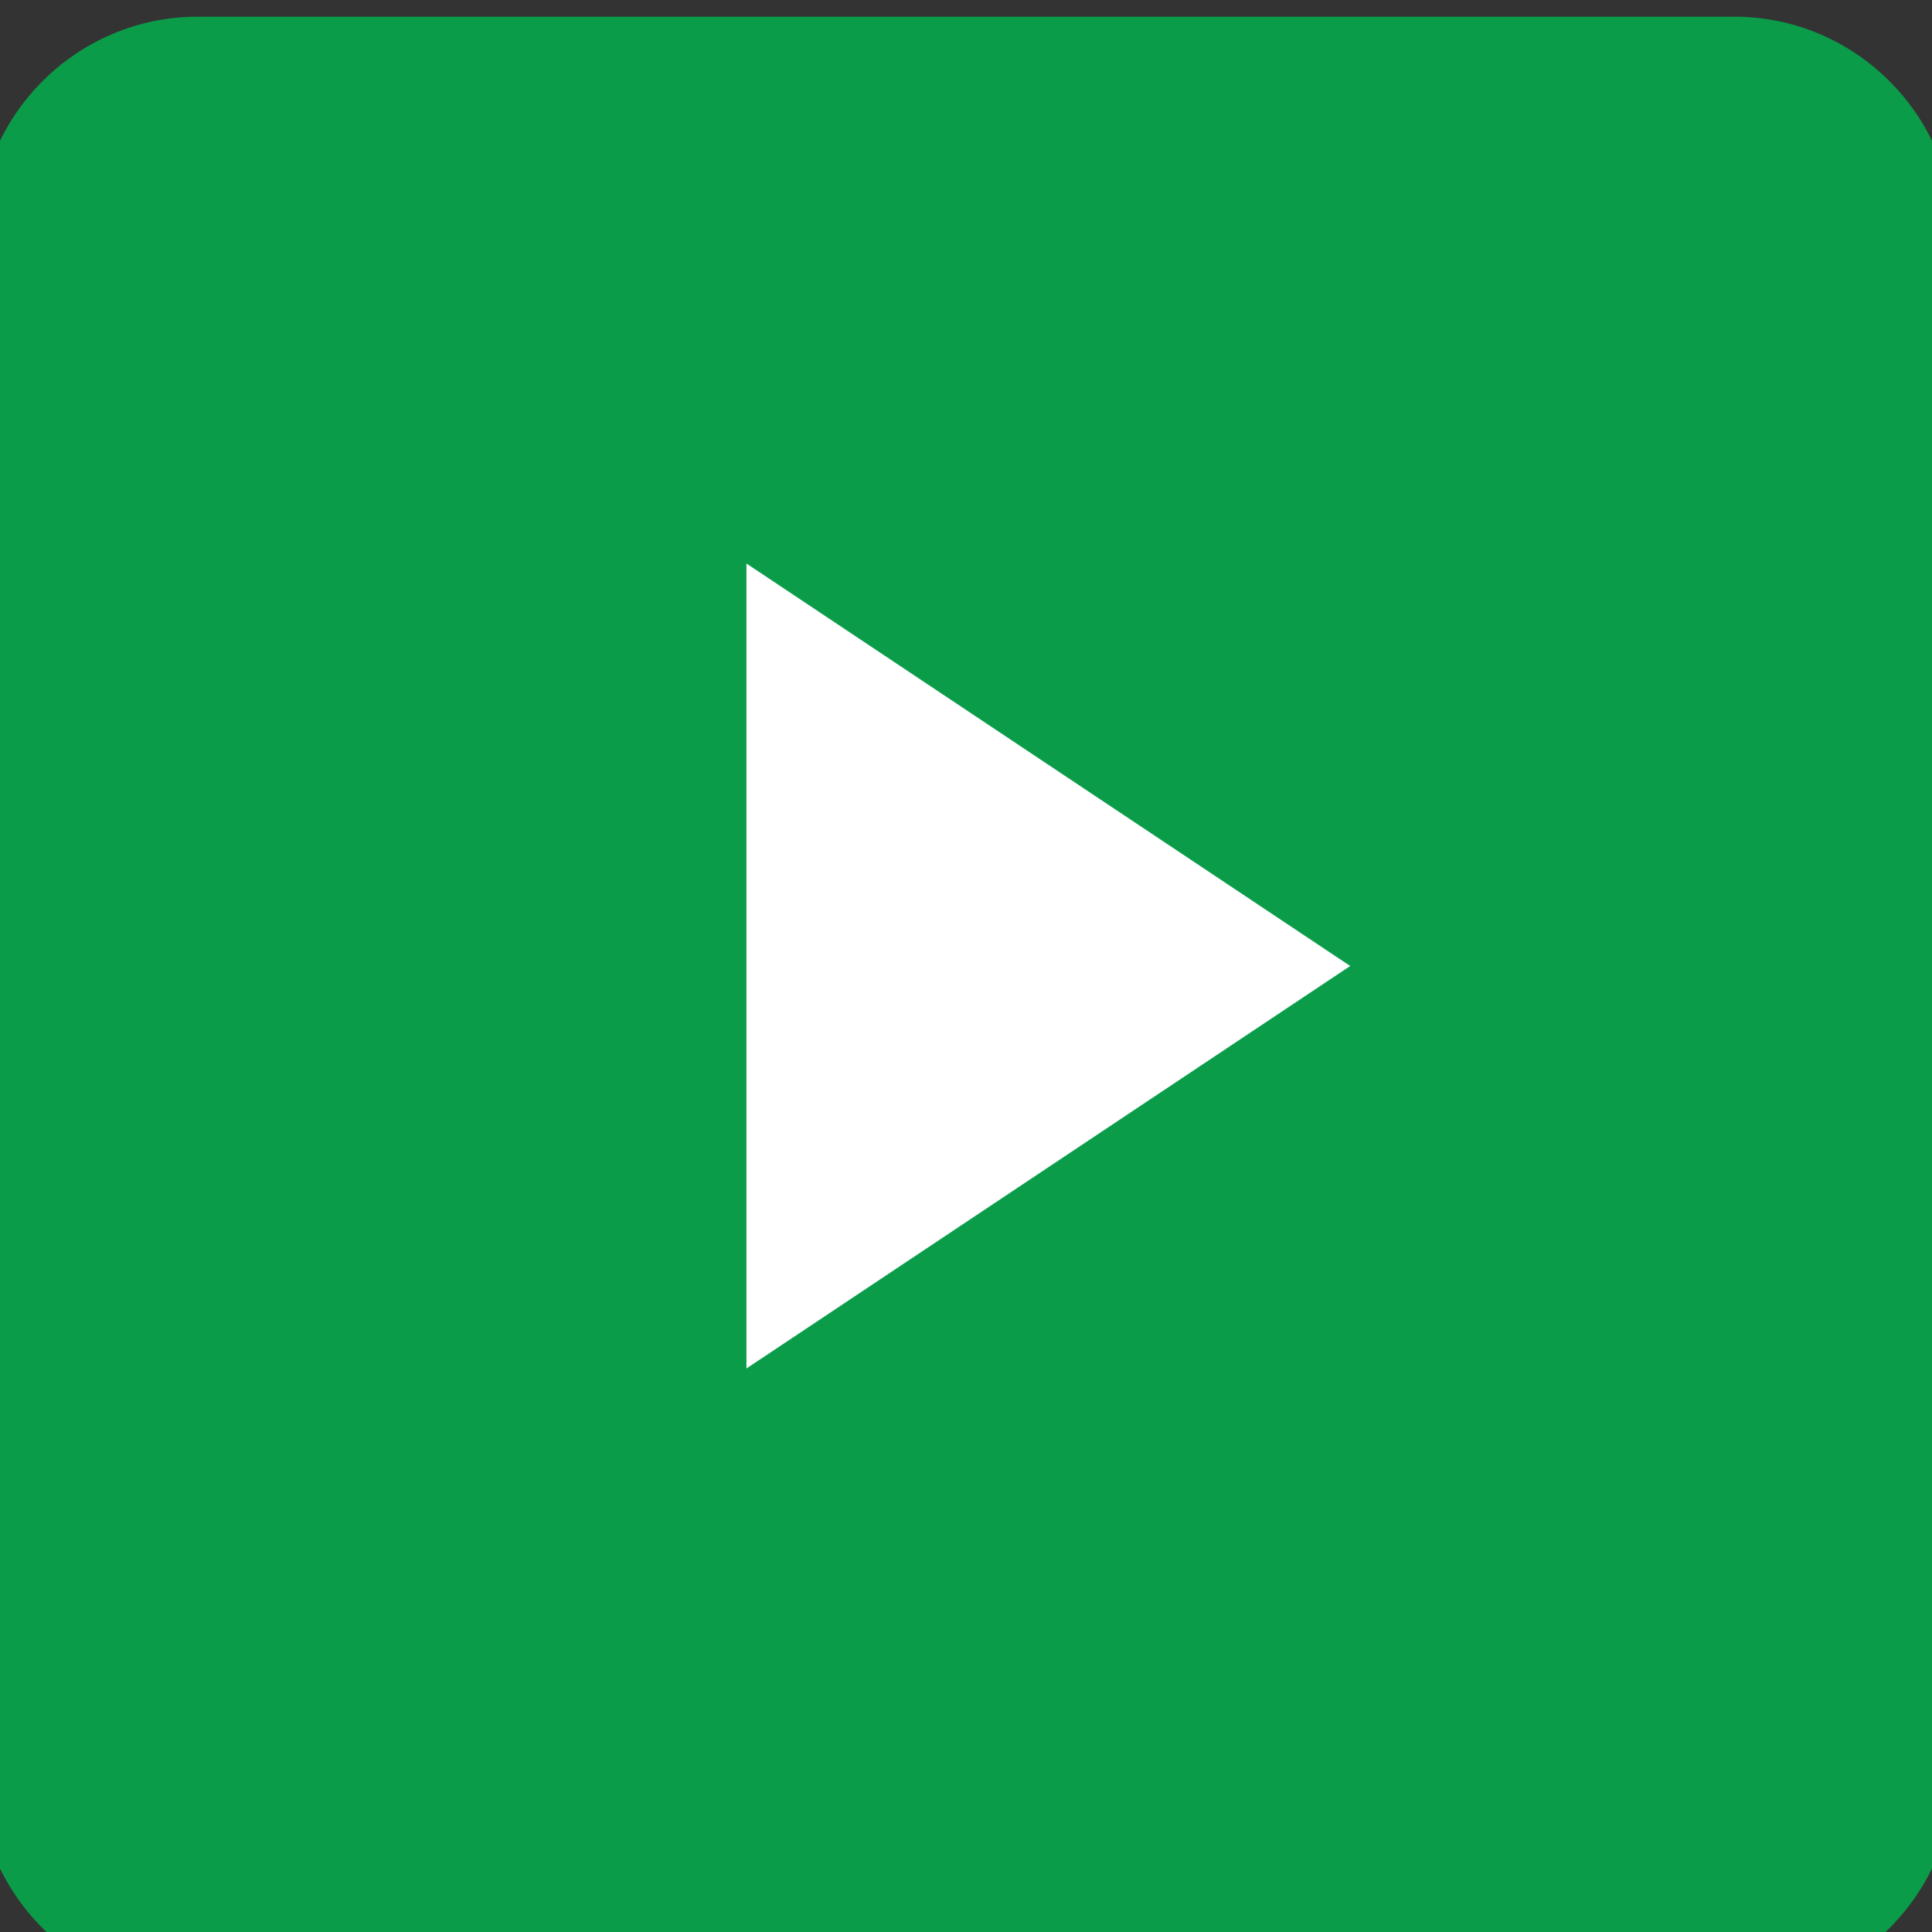 <svg width="25" height="25" viewBox="0 0 25 25" fill="none" xmlns="http://www.w3.org/2000/svg">
<rect x="0" y="0" width="25" height="25" fill="#333333" stroke="none"/>
<g clip-path="url(#clip0_1_122)">
<path d="M22.443 25.784H2.557C0.994 25.784 -0.284 24.506 -0.284 22.943V3.057C-0.284 1.494 0.994 0.216 2.557 0.216H22.443C24.006 0.216 25.284 1.494 25.284 3.057V22.943C25.284 24.506 24.006 25.784 22.443 25.784Z" fill="#0B9C49"/>
<path d="M17.472 12.5L9.659 7.292V17.708L17.472 12.5Z" fill="white"/>
</g>
<defs>
<clipPath id="clip0_1_122">
<rect width="25" height="25" fill="white"/>
</clipPath>
</defs>
</svg>